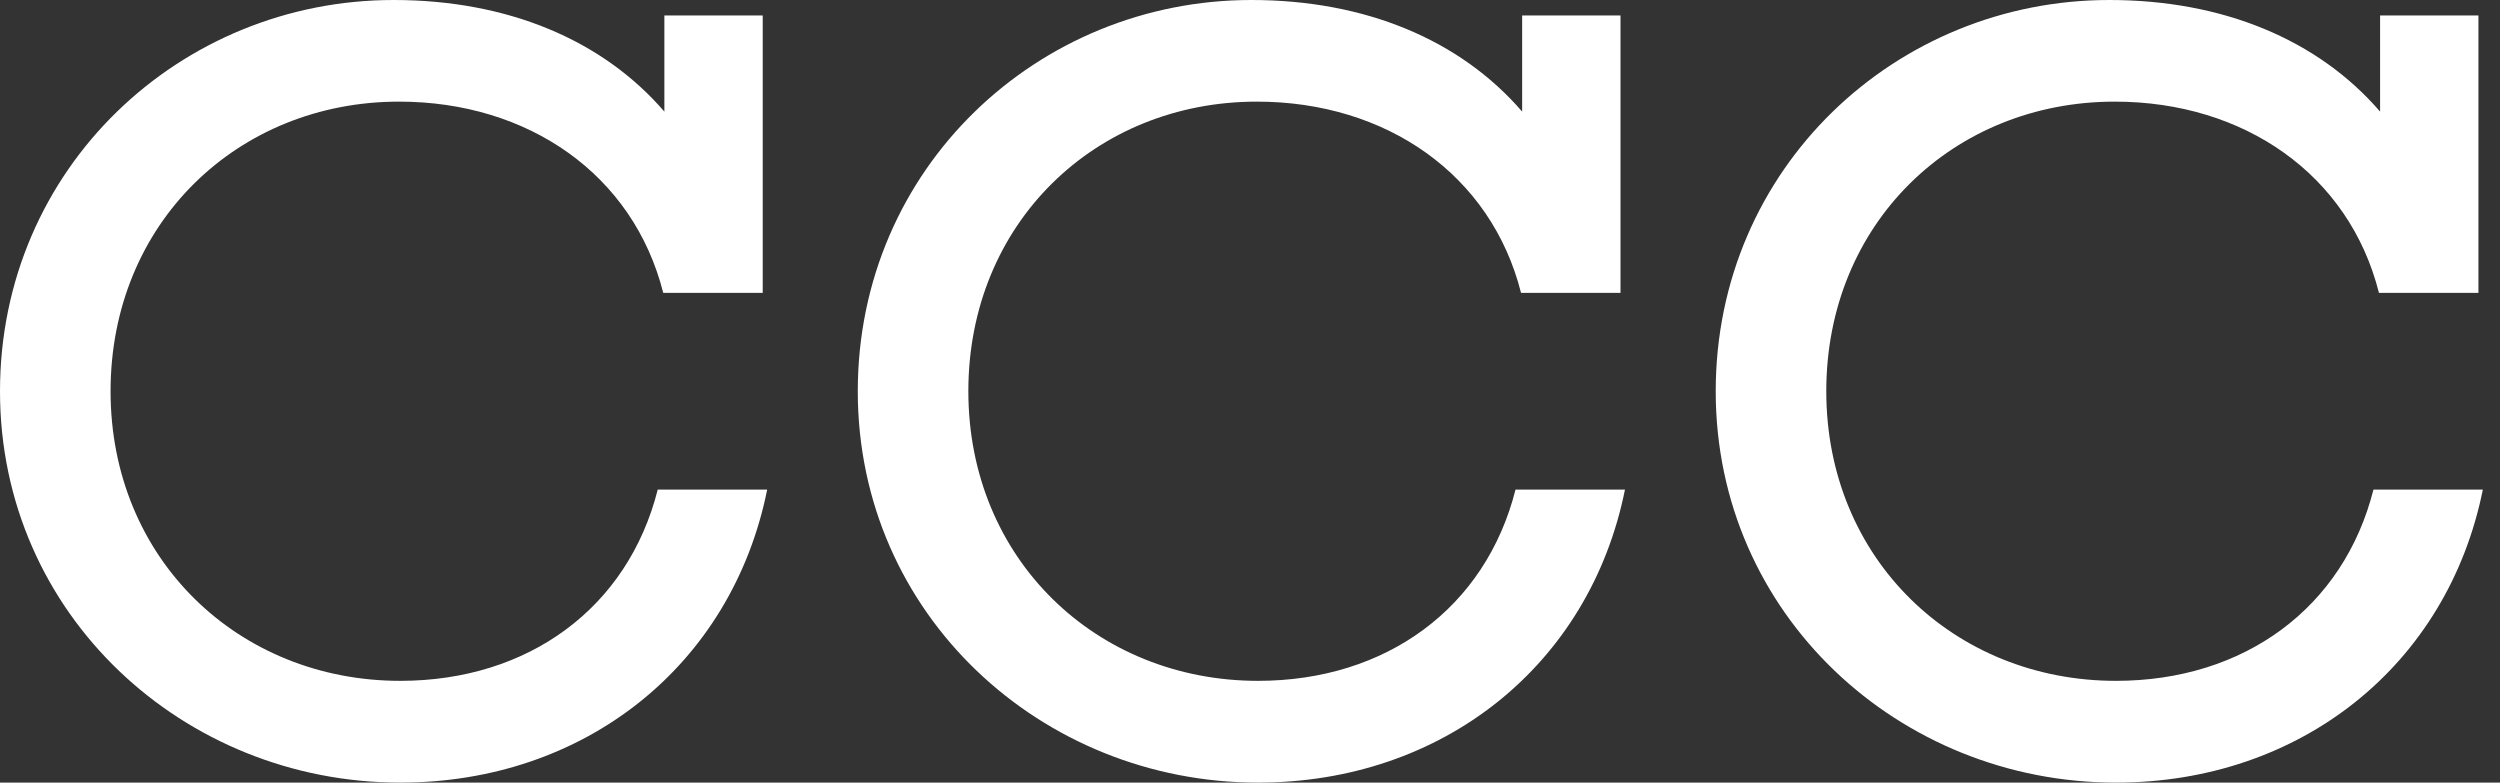 <svg width="115" height="36" viewBox="0 0 115 36" fill="none" xmlns="http://www.w3.org/2000/svg">
<rect x="0" y="0" width="115" height="36" fill="#333333" stroke="none"/>
<path d="M35.29 22.524C33.663 30.609 26.901 36 18.408 36C8.441 36 0 28.271 0 18C0 7.729 8.287 0 18.103 0C23.34 0 27.713 1.83 30.561 5.134V0.71H35.085V13.473H30.509C29.135 8.03 24.306 4.675 18.356 4.675C10.933 4.675 5.086 10.268 5.086 17.997C5.086 25.725 10.984 31.319 18.408 31.319C24.306 31.319 28.882 27.963 30.256 22.521H35.29V22.524Z" fill="white"/>
<path d="M74.748 22.524C73.121 30.609 66.359 36 57.866 36C47.899 36 39.458 28.271 39.458 18C39.458 7.729 47.745 0 57.561 0C62.798 0 67.171 1.83 70.019 5.134V0.71H74.543V13.473H69.968C68.593 8.03 63.764 4.675 57.814 4.675C50.391 4.675 44.544 10.268 44.544 17.997C44.544 25.725 50.442 31.319 57.866 31.319C63.764 31.319 68.34 27.963 69.714 22.521H74.748V22.524Z" fill="white"/>
<path d="M114.21 22.524C112.582 30.609 105.82 36 97.331 36C87.364 36 78.923 28.271 78.923 18C78.923 7.729 87.21 0 97.026 0C102.262 0 106.636 1.83 109.484 5.134V0.71H114.008V13.473H109.432C108.061 8.03 103.229 4.675 97.279 4.675C89.856 4.675 84.009 10.268 84.009 17.997C84.009 25.725 89.907 31.319 97.331 31.319C103.229 31.319 107.804 27.963 109.179 22.521H114.213L114.21 22.524Z" fill="white"/>
</svg>

